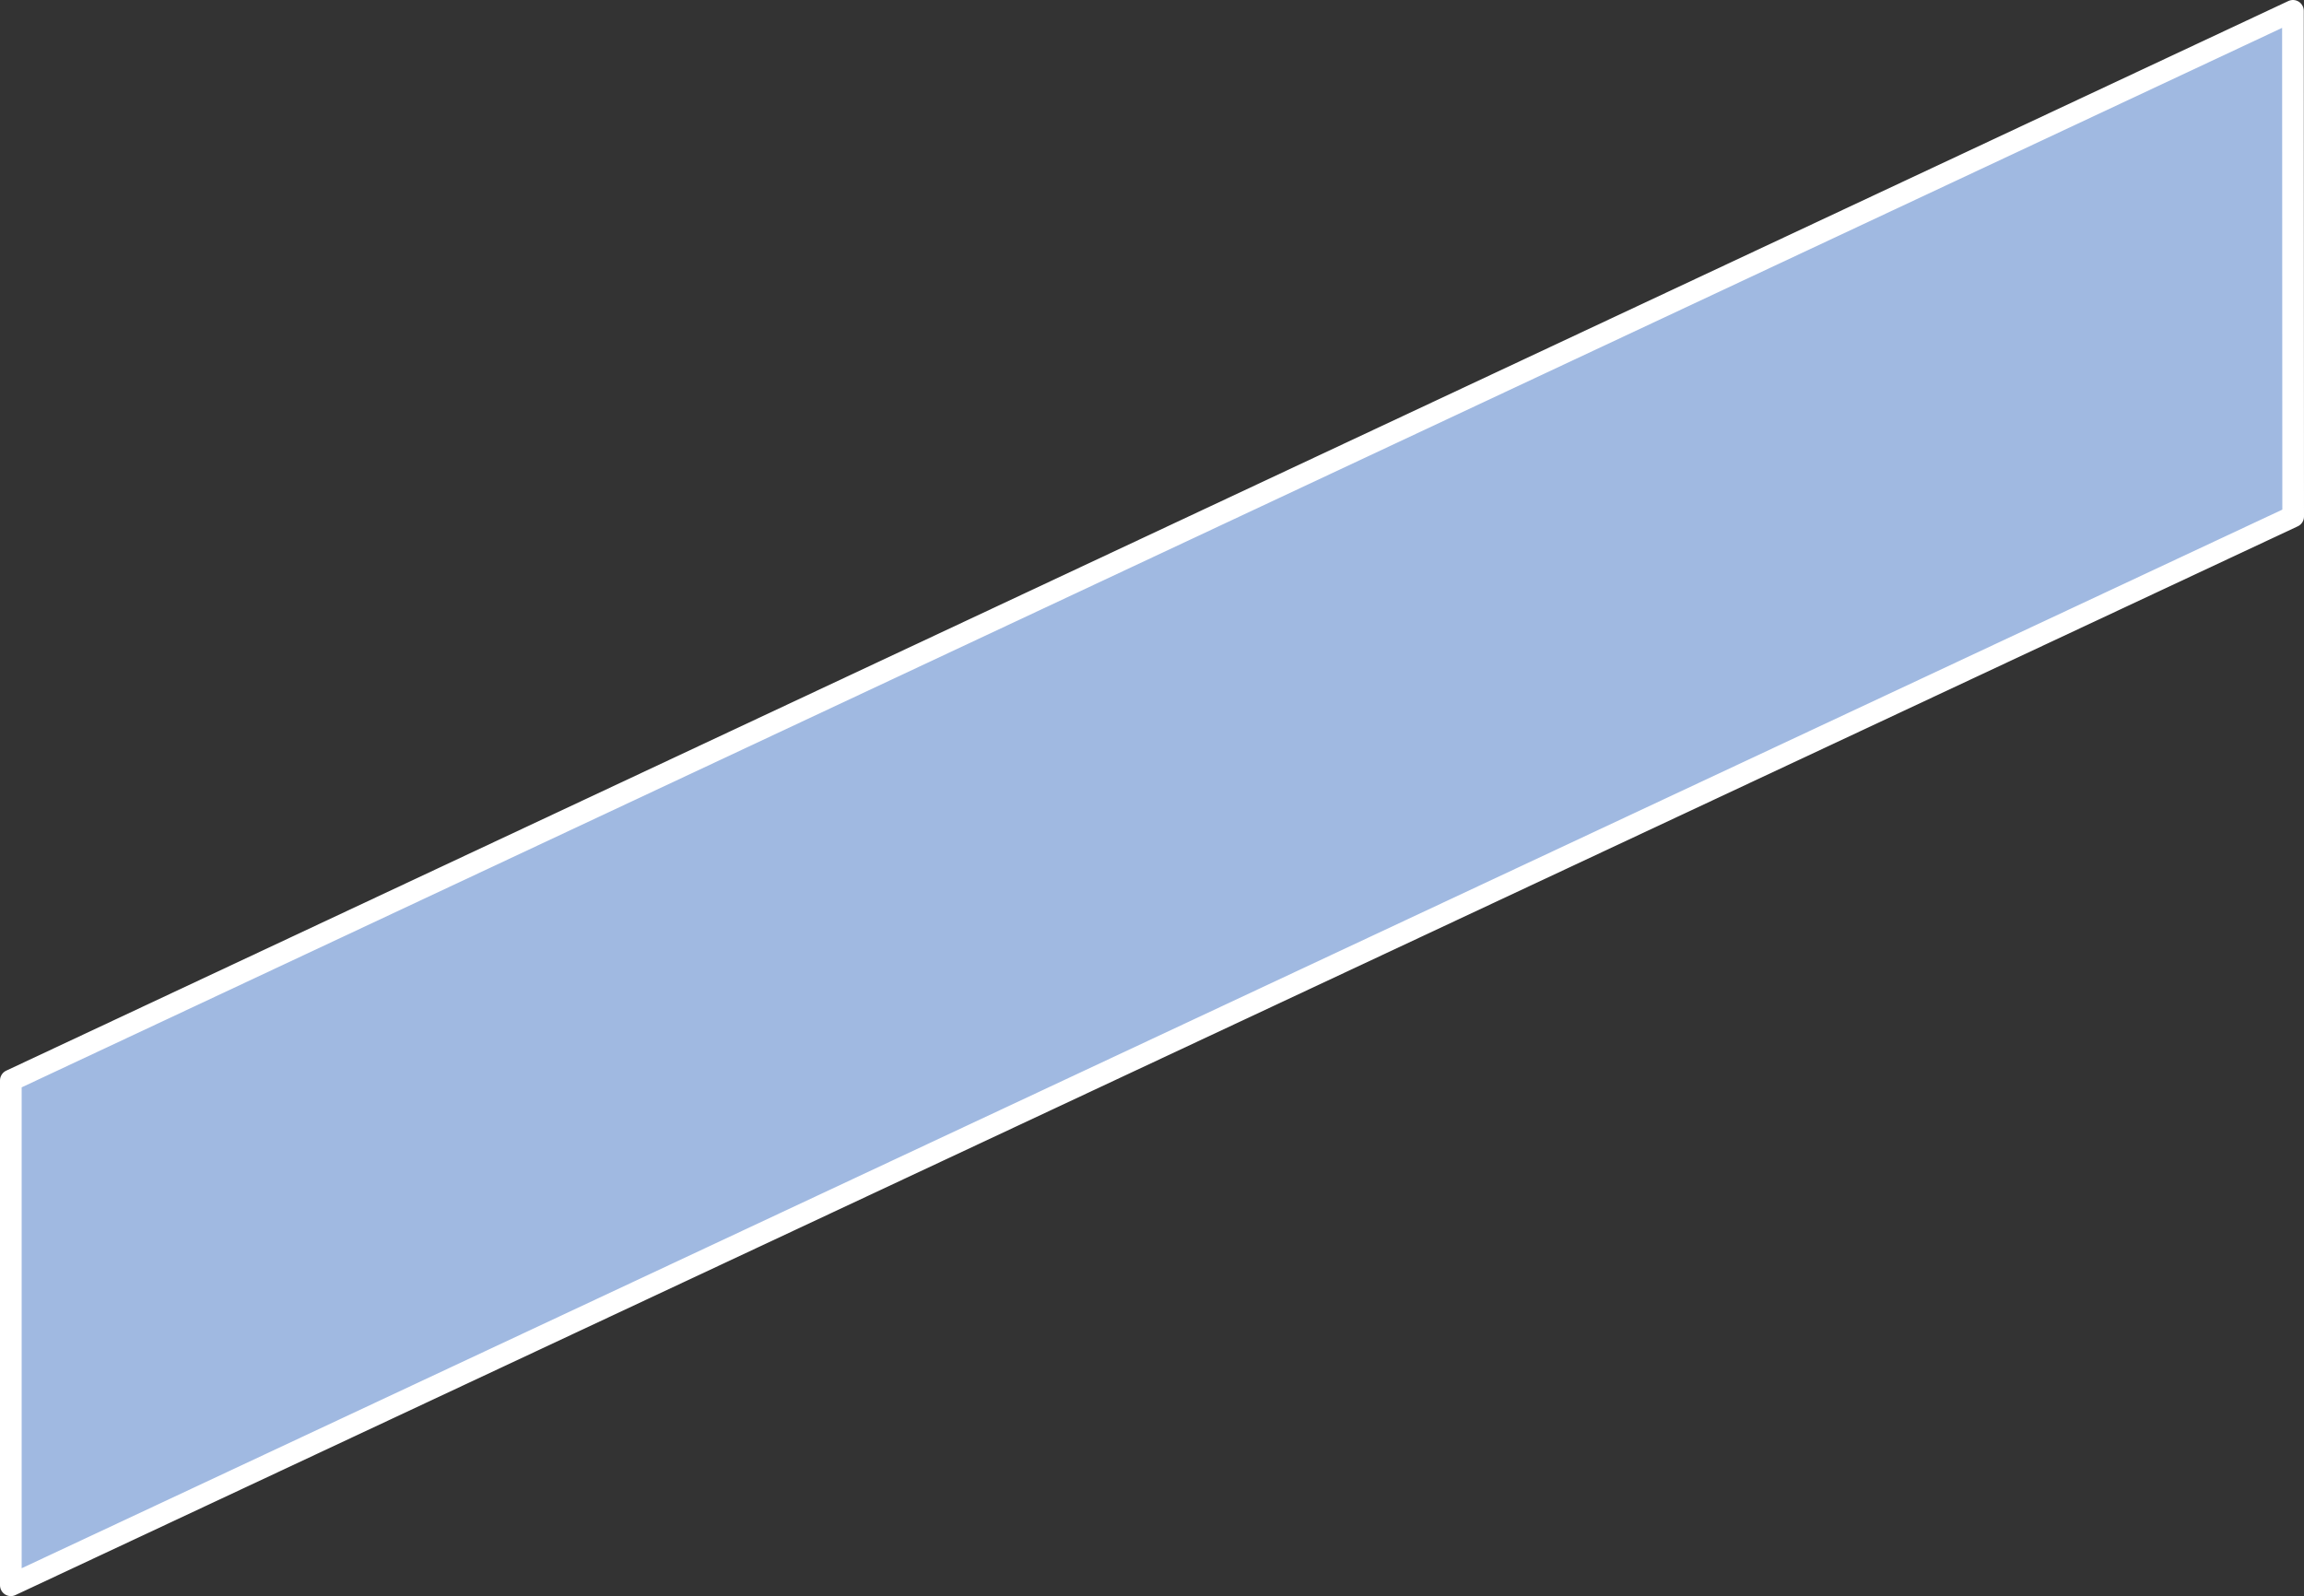 <svg xmlns="http://www.w3.org/2000/svg" viewBox="0 0 106.33 73.67"><rect x="0" y="0" width="106.33" height="73.67" fill="#333333" stroke="none"/><title>アセット 19</title><g id="レイヤー_2" data-name="レイヤー 2"><g id="レイヤー_1-2" data-name="レイヤー 1"><polygon points="0.5 49.87 0.5 73.17 105.83 23.84 105.82 0.5 0.5 49.87" fill="#a0b9e1" stroke="#fff" stroke-linecap="round" stroke-linejoin="round"/></g></g></svg>